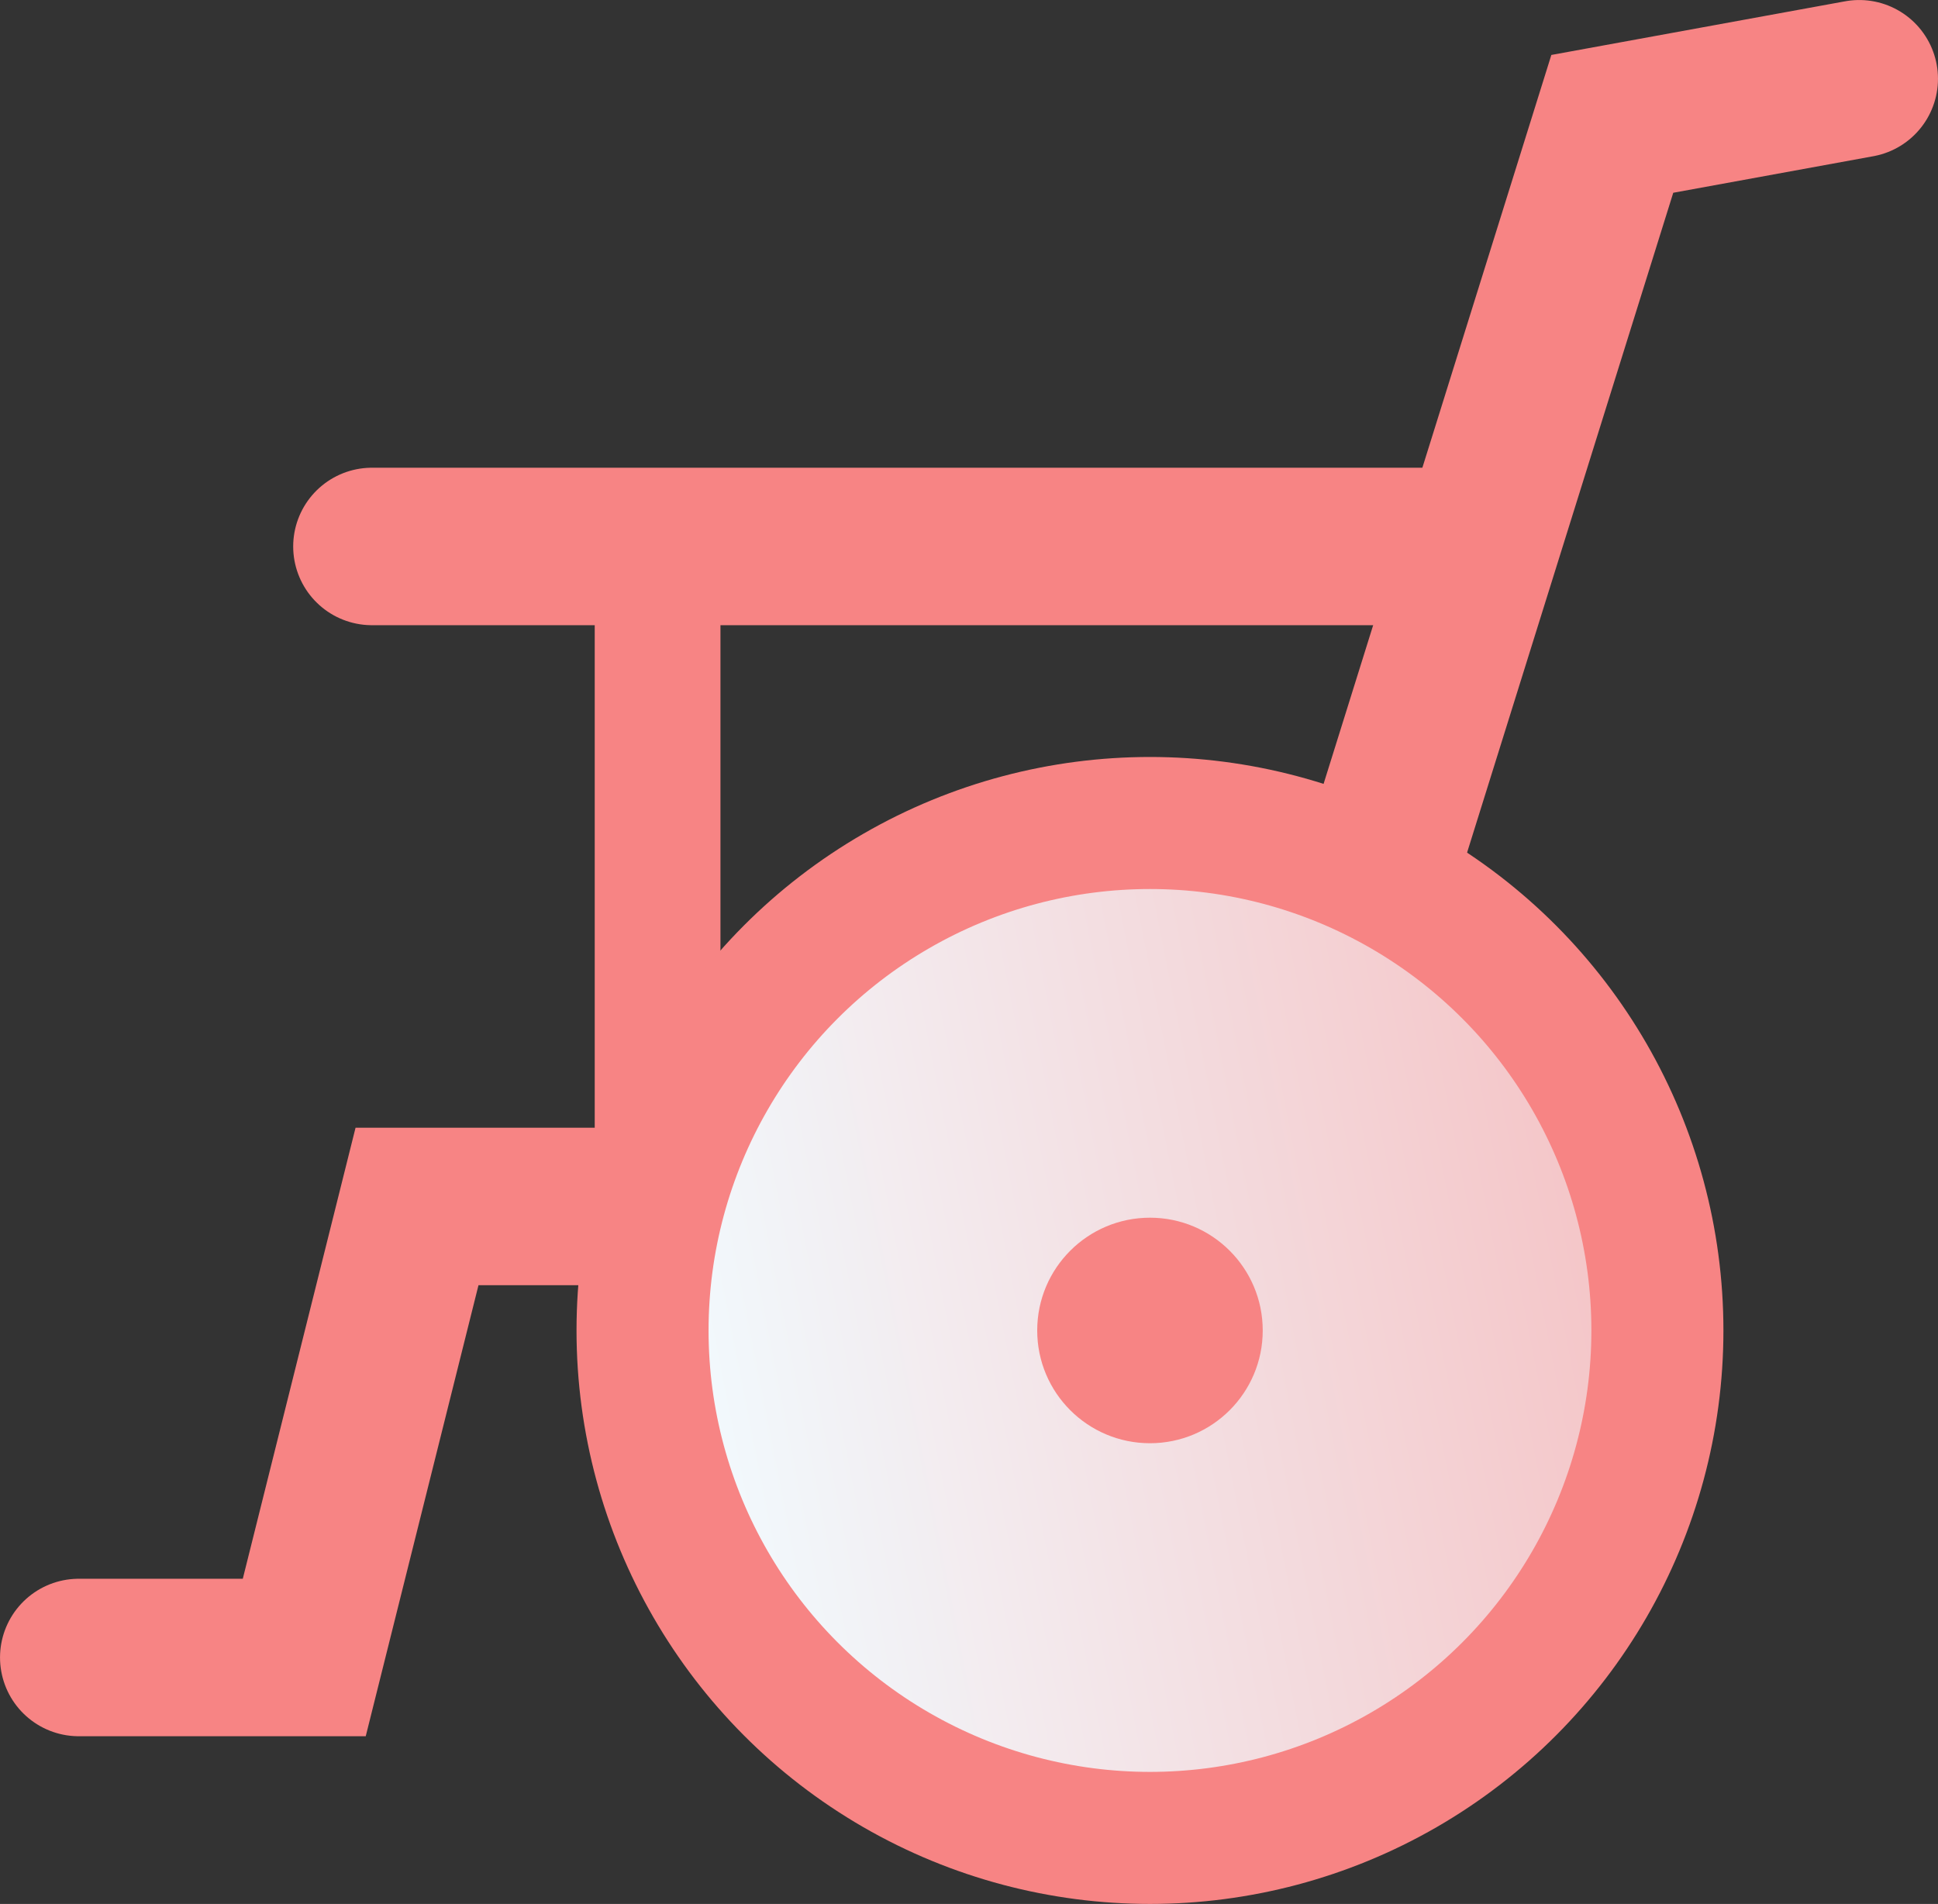 <svg xmlns="http://www.w3.org/2000/svg" xmlns:xlink="http://www.w3.org/1999/xlink" viewBox="0 0 48.554 47.698"><rect x="0" y="0" width="48.554" height="47.698" fill="#333333" stroke="none"/><defs><style>.cls-1,.cls-2,.cls-4{fill:none;stroke:#f78484;}.cls-1,.cls-4{stroke-linecap:round;}.cls-1,.cls-2{stroke-miterlimit:10;}.cls-1{stroke-width:3.945px;}.cls-2{stroke-width:3.15px;}.cls-3{fill:url(#新規グラデーションスウォッチ_1);}.cls-4{stroke-linejoin:round;stroke-width:3.308px;}.cls-5{fill:#f78484;}</style><linearGradient id="新規グラデーションスウォッチ_1" x1="68.74" y1="25.485" x2="17.634" y2="35.528" gradientUnits="userSpaceOnUse"><stop offset="0" stop-color="#f78484"/><stop offset="1" stop-color="#f2f9fd"/></linearGradient></defs><title>icon14</title><g id="レイヤー_2" data-name="レイヤー 2"><g id="design"><polyline class="cls-1" points="46.581 1.973 40.394 3.103 31.919 30.224 10.448 30.224 7.623 41.524 1.973 41.524"/><line class="cls-1" x1="37.012" y1="13.69" x2="9.318" y2="13.69"/><line class="cls-2" x1="16.475" y1="15.385" x2="16.475" y2="32.484"/><circle class="cls-3" cx="28.811" cy="33.331" r="12.713"/><circle class="cls-4" cx="28.811" cy="33.331" r="12.713"/><circle class="cls-5" cx="28.811" cy="33.331" r="2.825"/></g></g></svg>